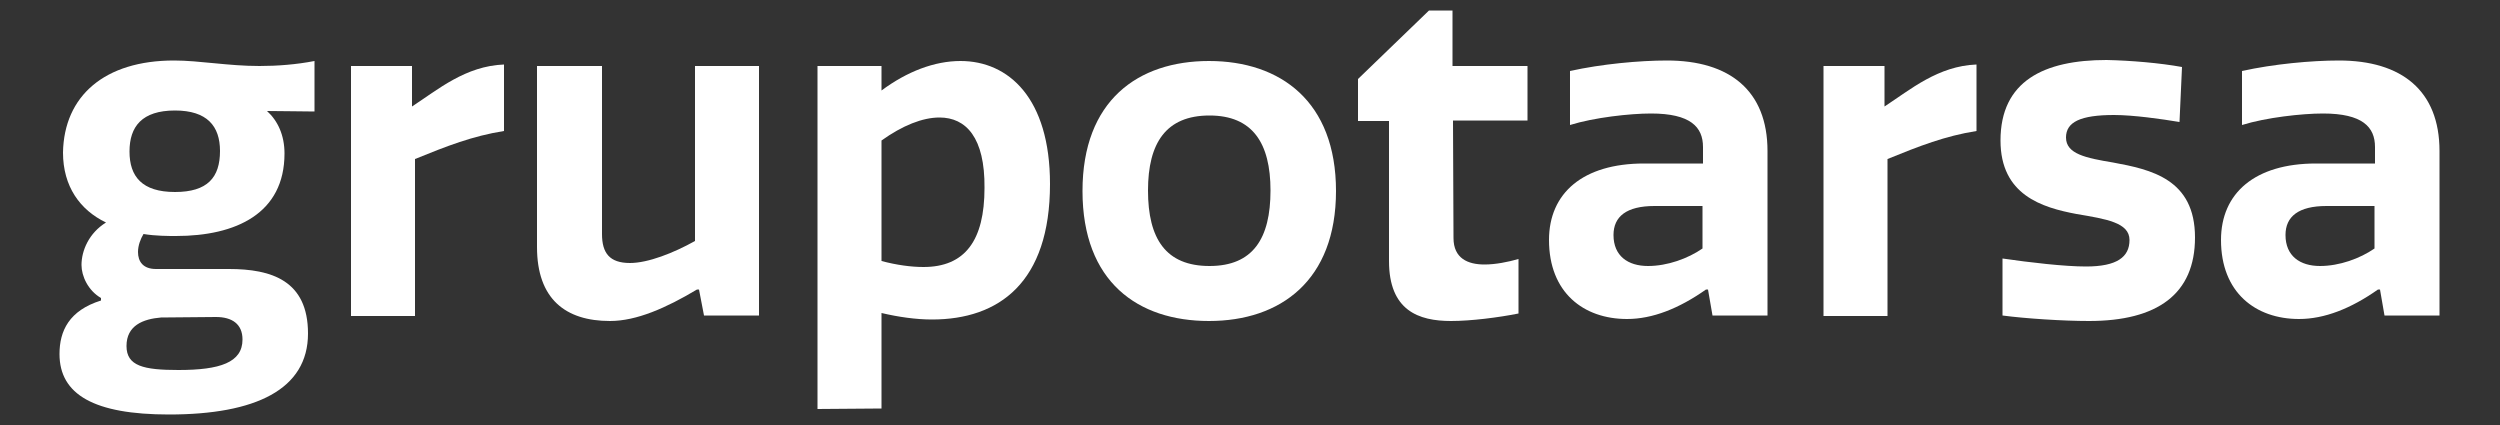 <?xml version="1.0" encoding="utf-8"?>
<!-- Generator: Adobe Illustrator 28.1.0, SVG Export Plug-In . SVG Version: 6.00 Build 0)  -->
<svg version="1.1" id="Capa_1" xmlns="http://www.w3.org/2000/svg" xmlns:xlink="http://www.w3.org/1999/xlink" x="0px" y="0px"
	 viewBox="0 0 500 85" style="enable-background:new 0 0 500 85;" xml:space="preserve">
<rect x="0" y="0" width="500" height="85" fill="#333333" stroke="none"/>
<style type="text/css">
	.st0{fill:#FFFFFF;}
</style>
<g>
	<path class="st0" d="M34.8,12.1c5.1,0,10.8,1.1,17.1,1.1c3.6,0,7.4-0.3,11-1v10.1c-2.7,0-6.2-0.1-9.5-0.1c2.2,2,3.5,4.9,3.5,8.5
		c0,12-9.7,16.5-21.7,16.5c-1.5,0-4.1,0-6.5-0.4c-0.6,1-1.1,2.3-1.1,3.6c0,1.9,1,3.4,3.6,3.4h14.6c8.5,0,15.8,2.3,15.8,12.9
		c0,11.2-10.5,16.2-27.8,16.2c-15,0-21.9-4-21.9-12.1c0-4.6,1.9-8.7,8.3-10.7v-0.5c-2.6-1.5-3.9-4.4-3.9-6.6c0-2.9,1.5-6.4,4.9-8.5
		c-5.2-2.5-8.6-7.2-8.6-14C12.8,19.2,20.9,12.1,34.8,12.1z M32.2,63.5c-3.6,0.3-6.9,1.6-6.9,5.7c0,4,3.4,4.8,10.4,4.8
		c8.3,0,12.8-1.5,12.8-6.1c0-3.1-2.1-4.5-5.3-4.5L32.2,63.5L32.2,63.5z M35,22.1c-6.6,0-9.1,3.2-9.1,8.2s2.5,8.1,9.1,8.1
		c6.5,0,9-2.9,9-8.2C44,25.2,41.4,22.1,35,22.1z"/>
	<path class="st0" d="M100.8,26.2c-6.3,1-11.4,3-17.8,5.6v31.4H70.2v-50h12.2v8.1c5.2-3.4,10.7-8.1,18.4-8.4
		C100.8,12.9,100.8,26.2,100.8,26.2z"/>
	<path class="st0" d="M120.4,13.2v33.6c0,3.8,1.5,5.8,5.6,5.8c3.6,0,8.7-2,13-4.4v-35h12.8v49.9h-11l-1-5.2h-0.4
		c-6.2,3.7-12.1,6.3-17.4,6.3c-8.9,0-14.6-4.4-14.6-14.8V13.2H120.4z"/>
	<path class="st0" d="M163.5,81.8V13.2h12.8v4.9c5.1-3.8,10.6-5.9,15.8-5.9c9.6,0,17.9,7.4,17.9,24.6c0,19.7-10.2,27.1-23.6,27.1
		c-3.2,0-6.7-0.5-10.1-1.3v19.1L163.5,81.8L163.5,81.8z M187.9,23.5c-3.4,0-7.4,1.6-11.6,4.6v24.1c3,0.8,5.9,1.2,8.4,1.2
		c8.3,0,12.2-5.3,12.2-15.8C197,27.5,193.2,23.5,187.9,23.5z"/>
	<path class="st0" d="M241.8,64.2c-14.2,0-25.3-7.8-25.3-26c0-18.1,11.1-26,25.3-26c14.3,0,25.4,8.1,25.4,26S256.1,64.2,241.8,64.2z
		 M241.9,23.1c-8.7,0-12.3,5.5-12.3,15c0,9.7,3.6,15.1,12.3,15.1s12.2-5.5,12.2-15.1C254.1,28.6,250.5,23.1,241.9,23.1z"/>
	<path class="st0" d="M290.7,47.6c0,4.1,2.9,5.3,6.2,5.3c2.2,0,4.7-0.5,6.8-1.1v10.9c-4,0.8-9.5,1.5-13.5,1.5
		c-6.5,0-12.4-2.1-12.4-12v-28h-6.2v-8.4l14.2-13.7h4.7v11.1h15v10.9h-14.9L290.7,47.6L290.7,47.6z"/>
	<path class="st0" d="M340.6,32.7v-3.3c0-4-2.5-6.7-10.4-6.7c-4.2,0-11.4,0.8-16.2,2.3V14.2c6.3-1.4,13.9-2.1,19.4-2.1
		c12.5,0,20.1,6,20.1,18.1v32.9h-11l-0.9-5.2h-0.4c-5.4,3.8-10.7,5.9-15.8,5.9c-8.7,0-15.6-5.3-15.6-15.8c0-9.4,6.8-15.3,19-15.3
		C328.8,32.7,340.6,32.7,340.6,32.7z M340.6,41.2h-9.7c-5.6,0-8.2,2.1-8.2,5.8c0,4.2,2.9,6.2,6.9,6.2c3.9,0,8-1.5,10.9-3.5v-8.5
		H340.6z"/>
	<path class="st0" d="M395.3,26.2c-6.3,1-11.4,3-17.8,5.6v31.4h-12.8v-50h12.2v8.1c5.2-3.4,10.7-8.1,18.4-8.4L395.3,26.2L395.3,26.2
		z"/>
	<path class="st0" d="M436.4,13.4l-0.5,11c-3.6-0.6-9.2-1.4-13.1-1.4c-6.7,0-9.6,1.4-9.6,4.5c0,3.3,4,4.1,9.4,5
		c7.6,1.4,16.4,3.3,16.4,15c0,11.3-7.5,16.7-21.2,16.7c-5.2,0-12.8-0.5-17.3-1.1V51.7c5.5,0.8,12.4,1.6,16.7,1.6
		c6.2,0,8.7-1.9,8.7-5.3c0-3.5-4.7-4.2-10.6-5.2c-6.9-1.3-15.2-3.8-15.2-14.7c0-11.9,8.7-16.1,21.2-16.1
		C426.2,12.1,432,12.6,436.4,13.4z"/>
	<path class="st0" d="M475,32.7v-3.3c0-4-2.5-6.7-10.4-6.7c-4.2,0-11.4,0.8-16.2,2.3V14.2c6.3-1.4,13.9-2.1,19.4-2.1
		c12.5,0,20.1,6,20.1,18.1v32.9h-11l-0.9-5.2h-0.4c-5.4,3.8-10.7,5.9-15.8,5.9c-8.7,0-15.6-5.3-15.6-15.8c0-9.4,6.8-15.3,19-15.3
		C463.2,32.7,475,32.7,475,32.7z M475,41.2h-9.7c-5.6,0-8.2,2.1-8.2,5.8c0,4.2,2.9,6.2,6.9,6.2c3.9,0,8-1.5,10.9-3.5v-8.5H475z"/>
</g>
</svg>
